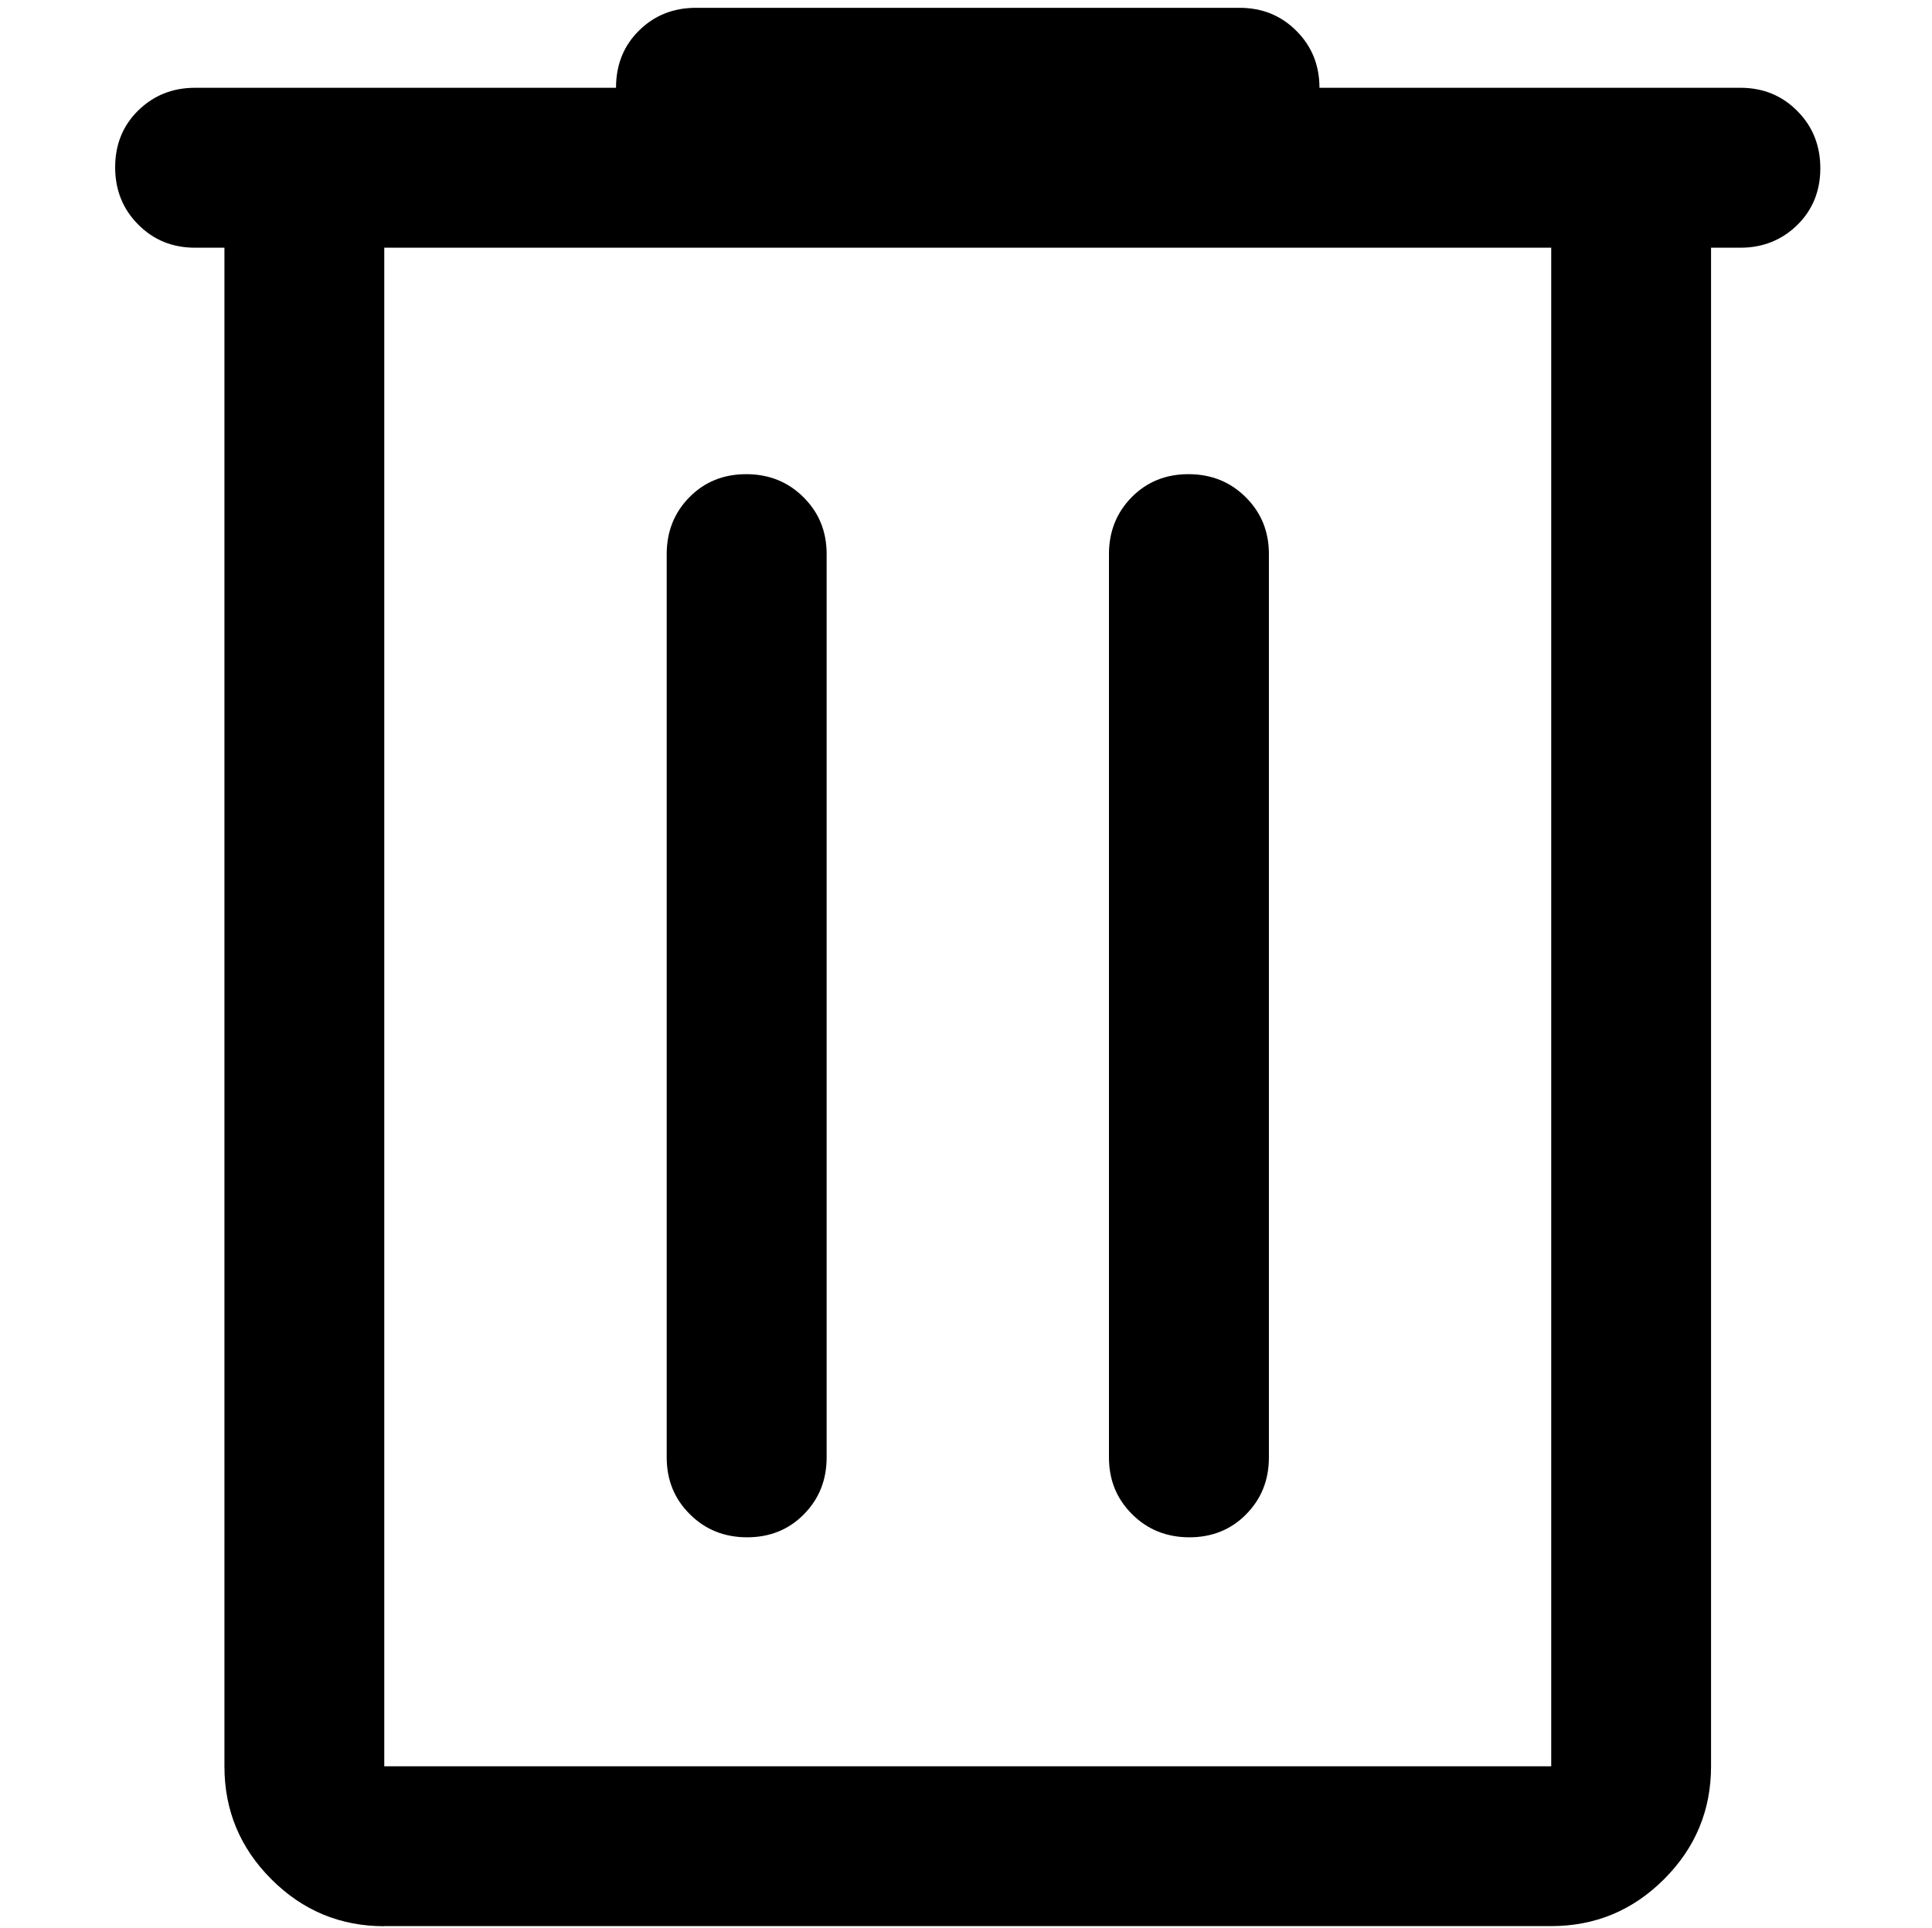 <?xml version="1.0" encoding="UTF-8"?>
<svg xmlns="http://www.w3.org/2000/svg" id="Bruch" viewBox="0 0 160.89 160.58">
  <defs>
    <style>
      .cls-1 {
        stroke-width: 0px;
      }
    </style>
  </defs>
  <path class="cls-1" d="M32,160.42c-3.66,0-6.79-1.3-9.4-3.91-2.61-2.61-3.91-5.74-3.91-9.4V20.63h-2.44c-1.89,0-3.46-.64-4.74-1.93-1.28-1.28-1.92-2.88-1.92-4.77s.64-3.47,1.92-4.73c1.28-1.25,2.85-1.89,4.74-1.89h35.05c0-1.92.64-3.51,1.92-4.77s2.85-1.89,4.74-1.89h45.26c1.89,0,3.46.64,4.74,1.92,1.28,1.28,1.92,2.86,1.92,4.74h35.05c1.89,0,3.46.64,4.74,1.93,1.28,1.28,1.92,2.88,1.92,4.77s-.64,3.47-1.92,4.73c-1.28,1.25-2.86,1.89-4.74,1.89h-2.44v126.47c0,3.66-1.3,6.79-3.91,9.4-2.61,2.61-5.74,3.91-9.4,3.91H32ZM129.19,20.63H32v126.47h97.18V20.63ZM62.22,128.03c1.89,0,3.47-.64,4.73-1.92s1.89-2.85,1.89-4.74V46.15c0-1.89-.64-3.46-1.93-4.74-1.28-1.28-2.88-1.92-4.77-1.92s-3.47.64-4.73,1.92-1.89,2.86-1.89,4.74v75.22c0,1.89.64,3.46,1.93,4.74,1.28,1.28,2.88,1.92,4.77,1.92ZM99.05,128.03c1.89,0,3.47-.64,4.73-1.92s1.89-2.85,1.89-4.74V46.15c0-1.89-.64-3.46-1.93-4.74-1.28-1.28-2.88-1.92-4.77-1.92s-3.47.64-4.73,1.92-1.89,2.86-1.89,4.74v75.22c0,1.89.64,3.46,1.93,4.74,1.28,1.28,2.88,1.92,4.77,1.92ZM32,20.63v126.47V20.63Z"></path>
</svg>
